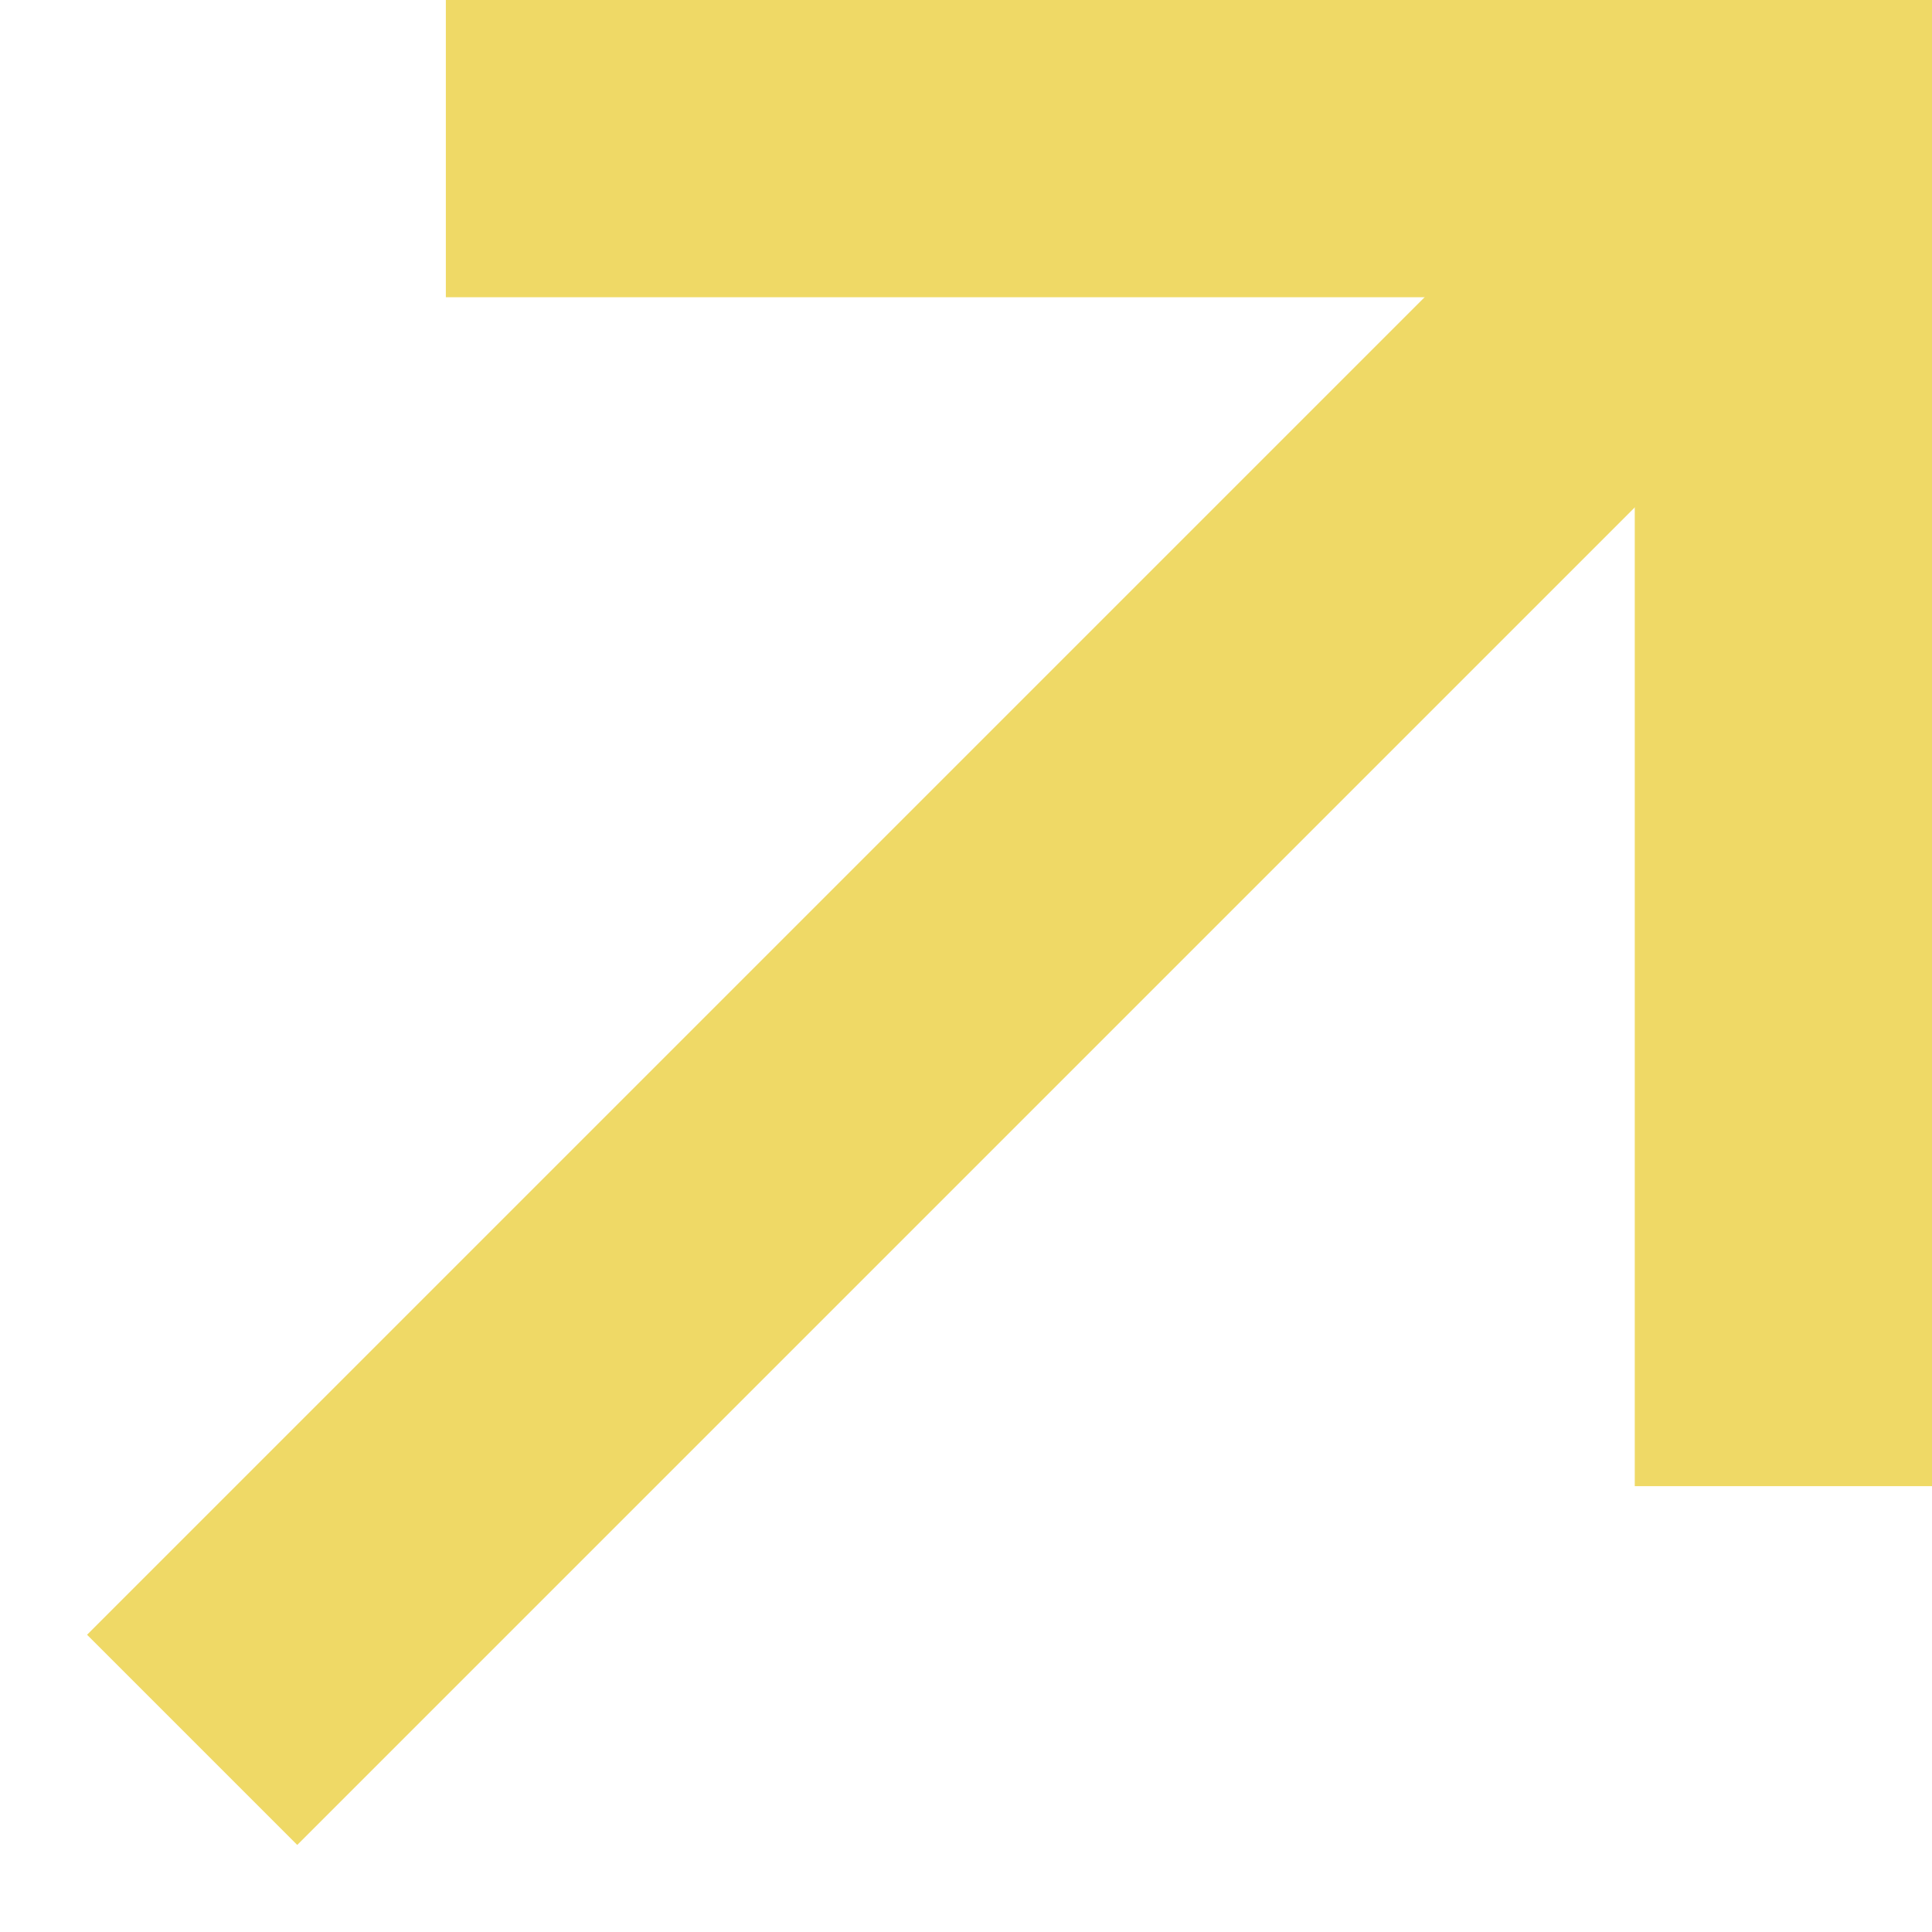 <svg width="13" height="13" viewBox="0 0 13 13" fill="none" xmlns="http://www.w3.org/2000/svg">
<path d="M2 11L11 2" stroke="#EFD966" stroke-width="2" stroke-linecap="square"/>
<path d="M4 1H12V9" stroke="#EFD966" stroke-width="2" stroke-linecap="square"/>
</svg>
